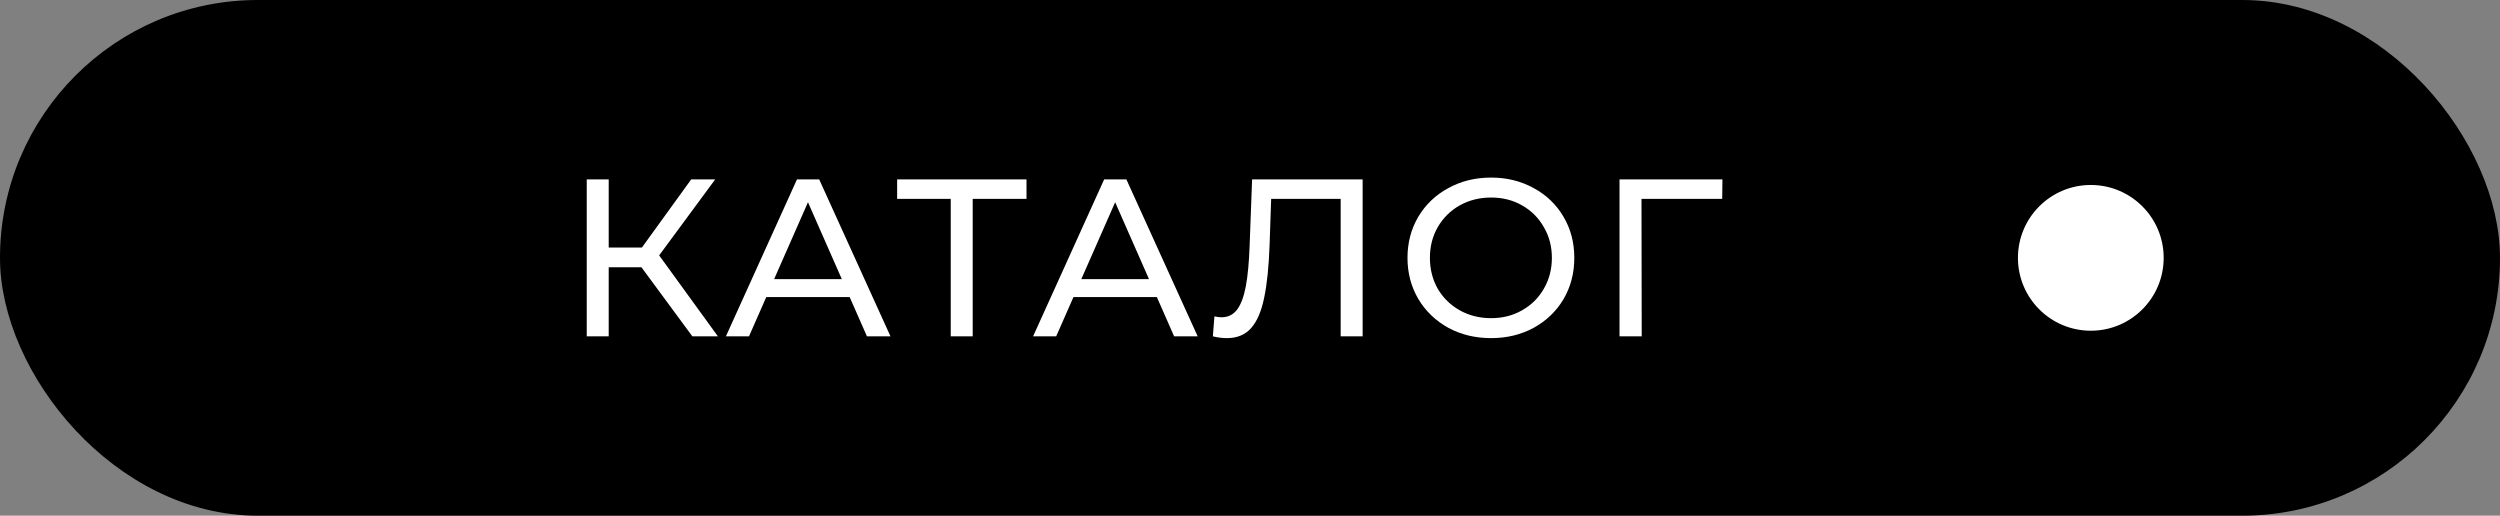 <?xml version="1.0" encoding="UTF-8"?> <svg xmlns="http://www.w3.org/2000/svg" width="223" height="46" viewBox="0 0 223 46" fill="none"><rect x="0" y="0" width="223" height="46" fill="#808080" stroke="none"/><rect x="0.5" y="0.5" width="222" height="45" rx="22.5" fill="black"></rect><rect x="0.5" y="0.5" width="222" height="45" rx="22.5" stroke="black"></rect><path d="M57.217 23.84H54.297V30H52.337V16H54.297V22.08H57.257L61.657 16H63.797L58.797 22.78L64.037 30H61.757L57.217 23.84ZM75.791 26.5H68.351L66.811 30H64.751L71.091 16H73.071L79.431 30H77.331L75.791 26.5ZM75.091 24.9L72.071 18.04L69.051 24.9H75.091ZM91.564 17.74H86.764V30H84.805V17.74H80.025V16H91.564V17.74ZM103.192 26.5H95.752L94.212 30H92.152L98.492 16H100.472L106.832 30H104.732L103.192 26.5ZM102.492 24.9L99.472 18.04L96.452 24.9H102.492ZM121.547 16V30H119.587V17.74H113.387L113.247 21.84C113.18 23.773 113.02 25.34 112.767 26.54C112.527 27.74 112.14 28.647 111.607 29.26C111.074 29.86 110.354 30.16 109.447 30.16C109.034 30.16 108.614 30.107 108.187 30L108.327 28.22C108.54 28.273 108.754 28.3 108.967 28.3C109.54 28.3 110 28.073 110.347 27.62C110.694 27.153 110.954 26.46 111.127 25.54C111.3 24.62 111.414 23.407 111.467 21.9L111.687 16H121.547ZM133.008 30.16C131.594 30.16 130.321 29.853 129.188 29.24C128.054 28.613 127.161 27.753 126.508 26.66C125.868 25.567 125.548 24.347 125.548 23C125.548 21.653 125.868 20.433 126.508 19.34C127.161 18.247 128.054 17.393 129.188 16.78C130.321 16.153 131.594 15.84 133.008 15.84C134.408 15.84 135.674 16.153 136.808 16.78C137.941 17.393 138.828 18.247 139.468 19.34C140.108 20.42 140.428 21.64 140.428 23C140.428 24.36 140.108 25.587 139.468 26.68C138.828 27.76 137.941 28.613 136.808 29.24C135.674 29.853 134.408 30.16 133.008 30.16ZM133.008 28.38C134.034 28.38 134.954 28.147 135.768 27.68C136.594 27.213 137.241 26.573 137.708 25.76C138.188 24.933 138.428 24.013 138.428 23C138.428 21.987 138.188 21.073 137.708 20.26C137.241 19.433 136.594 18.787 135.768 18.32C134.954 17.853 134.034 17.62 133.008 17.62C131.981 17.62 131.048 17.853 130.208 18.32C129.381 18.787 128.728 19.433 128.248 20.26C127.781 21.073 127.548 21.987 127.548 23C127.548 24.013 127.781 24.933 128.248 25.76C128.728 26.573 129.381 27.213 130.208 27.68C131.048 28.147 131.981 28.38 133.008 28.38ZM153.621 17.74H146.421L146.441 30H144.461V16H153.641L153.621 17.74Z" fill="white"></path><circle cx="186.5" cy="23" r="6.5" fill="white"></circle></svg> 